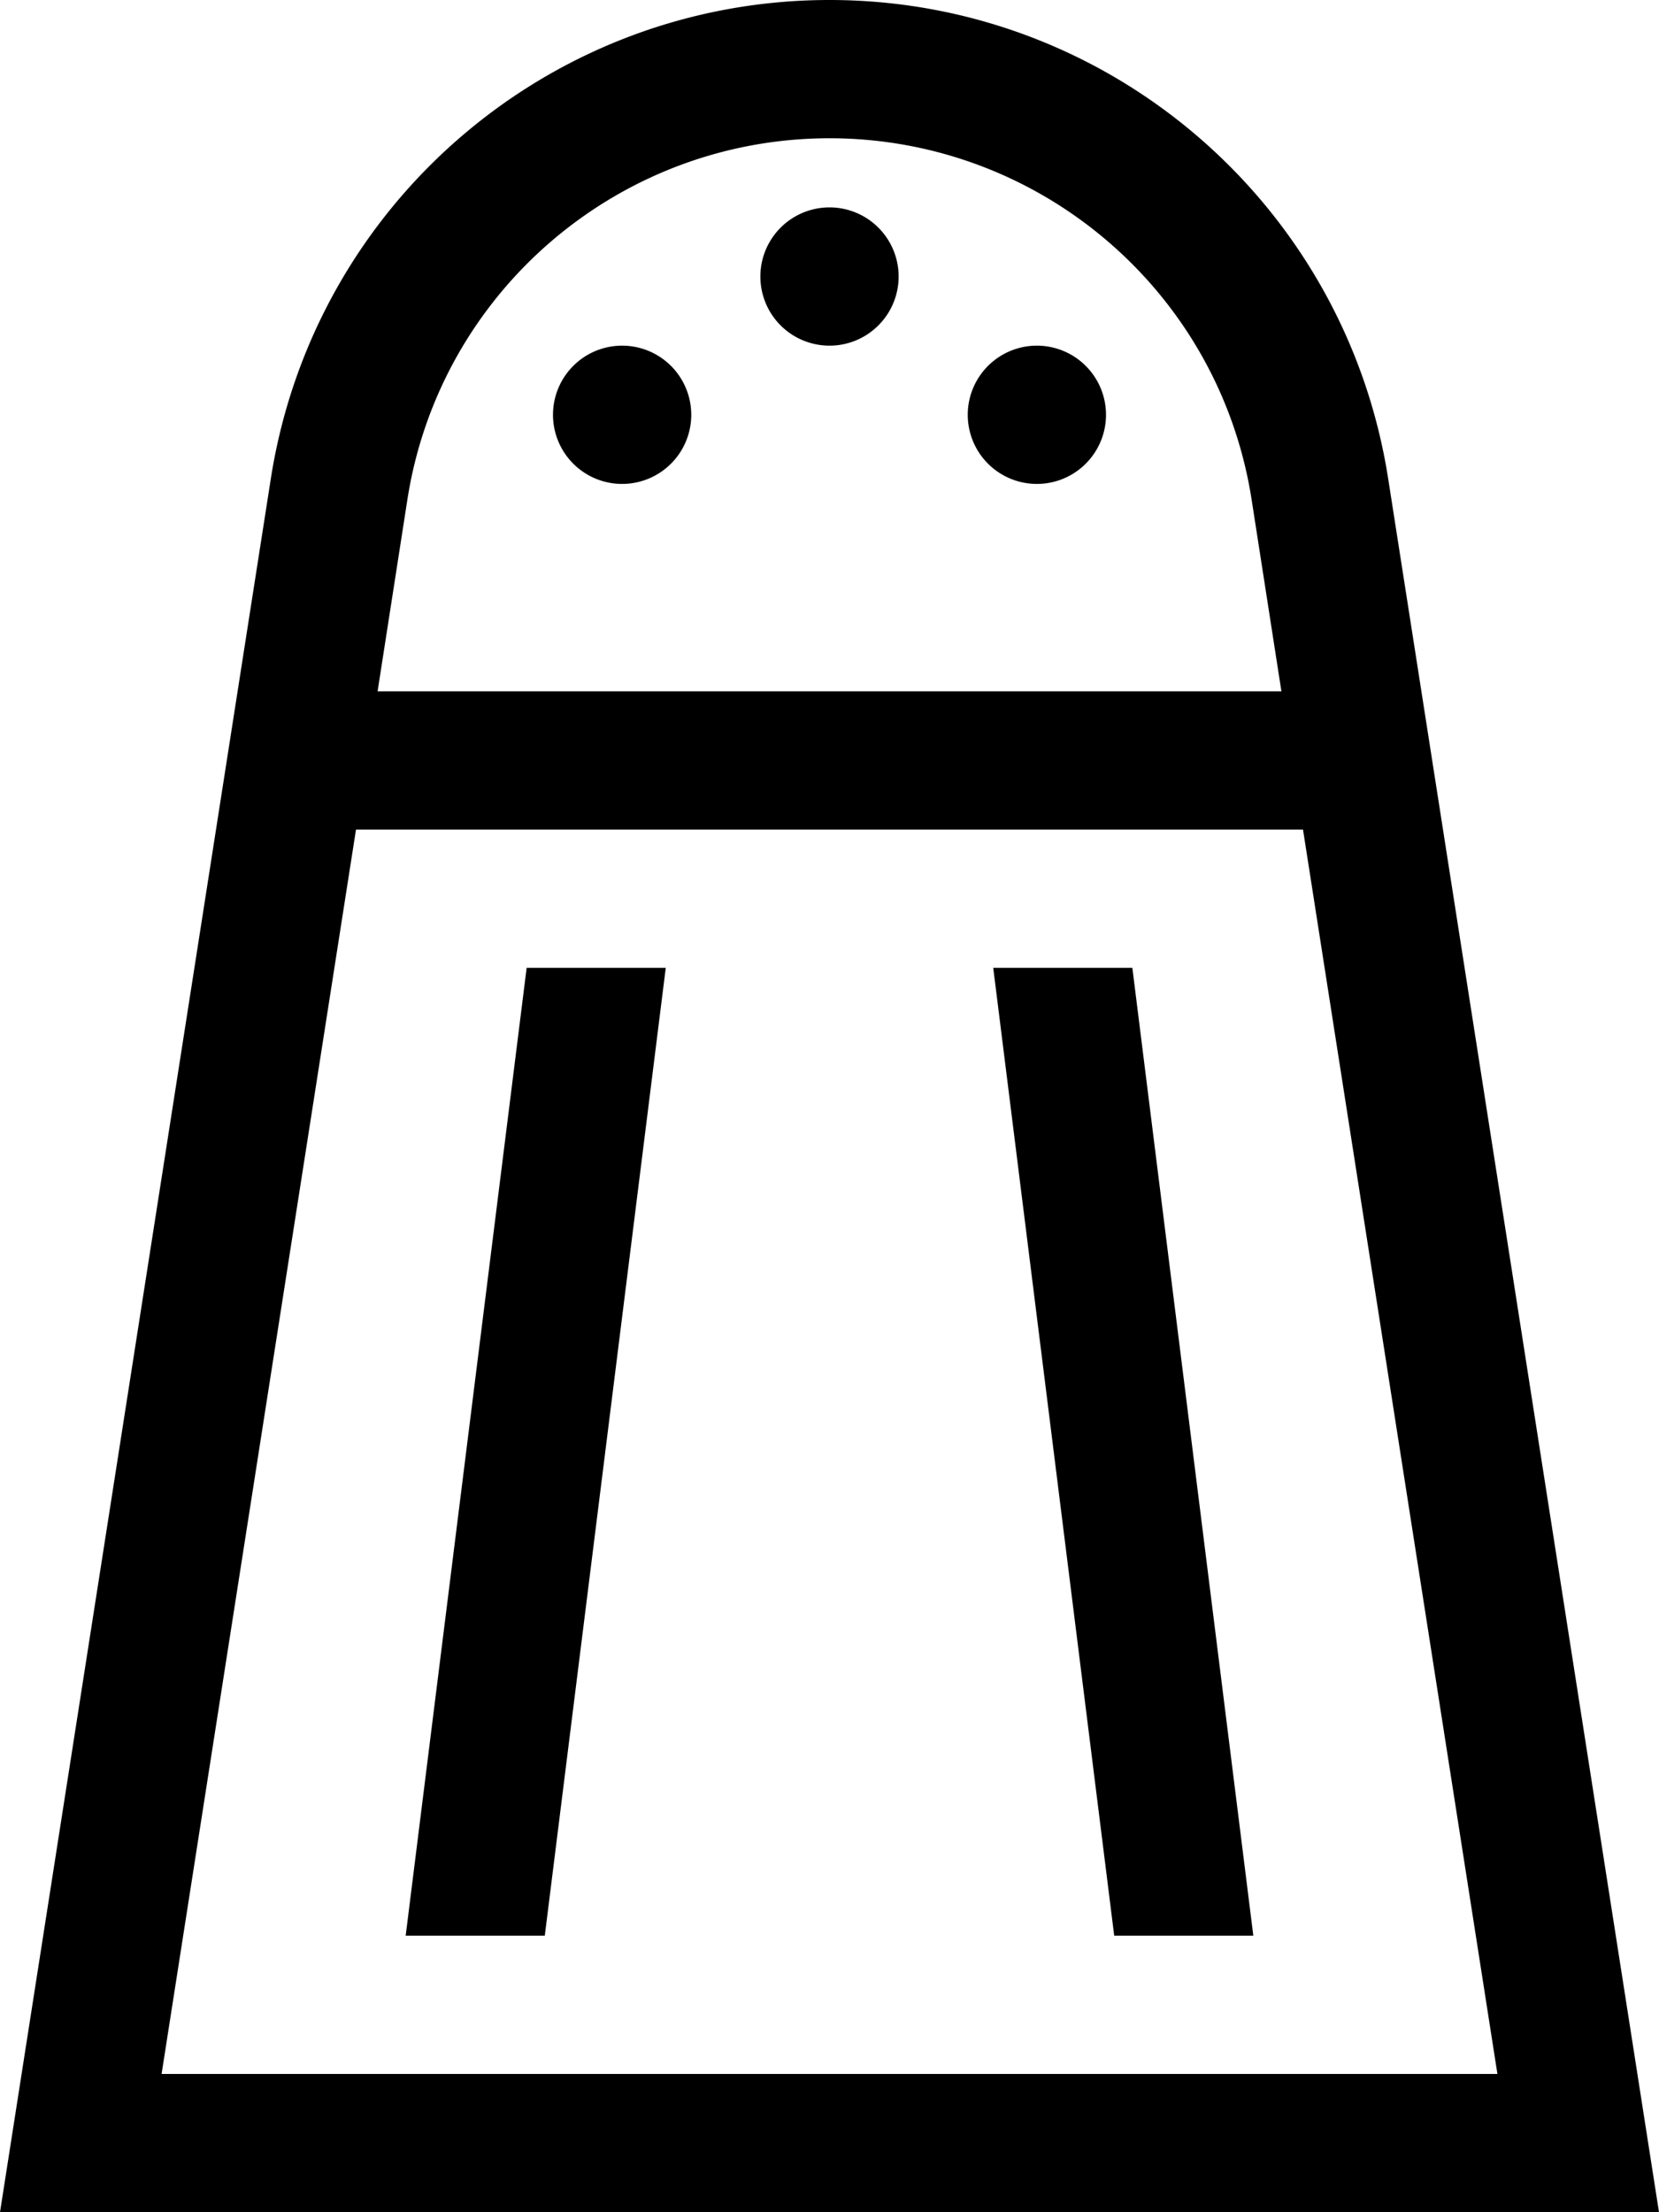 <svg xmlns="http://www.w3.org/2000/svg" viewBox="0 0 384 512"><!--! Font Awesome Pro 6.6.0 by @fontawesome - https://fontawesome.com License - https://fontawesome.com/license (Commercial License) Copyright 2024 Fonticons, Inc. --><path d="M379 480l5 32-32.4 0L32.4 512 0 512l5-32L62.7 110.7C72.7 47 127.5 0 192 0s119.3 47 129.3 110.7L379 480zM301.6 192L82.4 192l-45 288 309.2 0-45-288zm-5-32l-6.9-44.4C282.2 67.5 240.7 32 192 32s-90.2 35.5-97.7 83.6L87.4 160l209.2 0zM176 64a16 16 0 1 1 32 0 16 16 0 1 1 -32 0zM144 80a16 16 0 1 1 0 32 16 16 0 1 1 0-32zm80 16a16 16 0 1 1 32 0 16 16 0 1 1 -32 0zm38.1 128l28 224-32.2 0-28-224 32.2 0zm-108 0l-28 224-32.2 0 28-224 32.2 0z"/></svg>